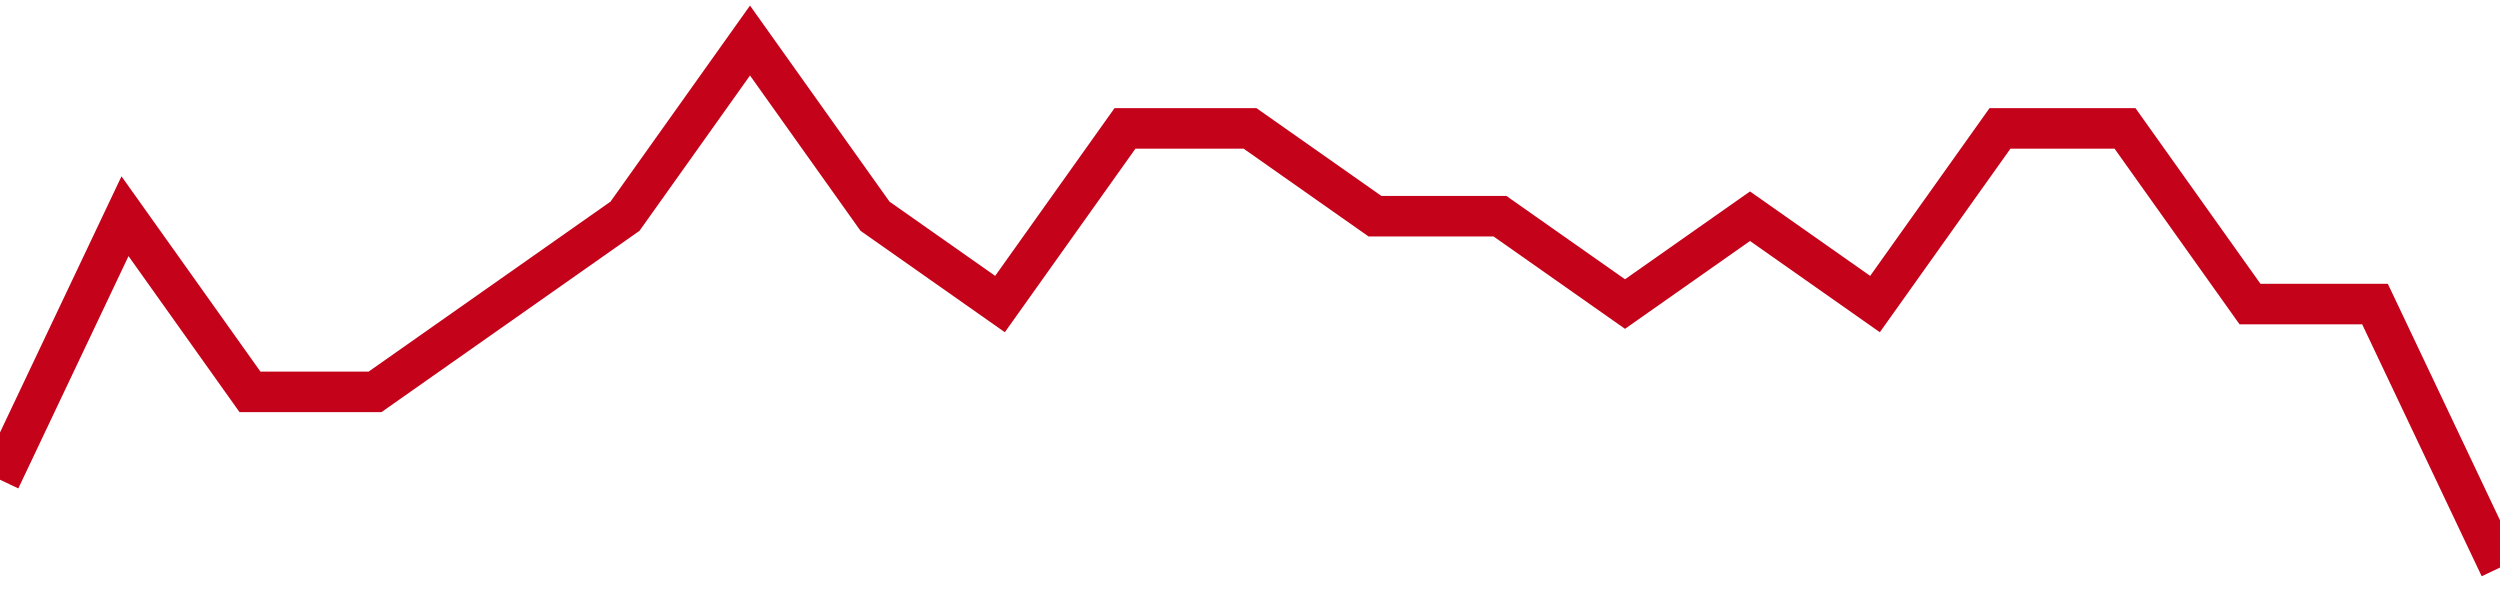 <!-- Generated with https://github.com/jxxe/sparkline/ --><svg viewBox="0 0 185 45" class="sparkline" xmlns="http://www.w3.org/2000/svg"><path class="sparkline--fill" d="M 0 35.5 L 0 35.5 L 9.25 16 L 18.5 29 L 27.75 29 L 37 22.5 L 46.25 16 L 55.5 3 L 64.75 16 L 74 22.5 L 83.25 9.5 L 92.5 9.5 L 101.75 16 L 111 16 L 120.25 22.5 L 129.5 16 L 138.75 22.5 L 148 9.5 L 157.25 9.5 L 166.5 22.5 L 175.75 22.5 L 185 42 V 45 L 0 45 Z" stroke="none" fill="none" ></path><path class="sparkline--line" d="M 0 35.5 L 0 35.5 L 9.25 16 L 18.5 29 L 27.75 29 L 37 22.5 L 46.25 16 L 55.5 3 L 64.75 16 L 74 22.5 L 83.25 9.5 L 92.5 9.5 L 101.75 16 L 111 16 L 120.25 22.5 L 129.5 16 L 138.75 22.5 L 148 9.5 L 157.25 9.5 L 166.5 22.5 L 175.75 22.5 L 185 42" fill="none" stroke-width="3" stroke="#C4021A" ></path></svg>